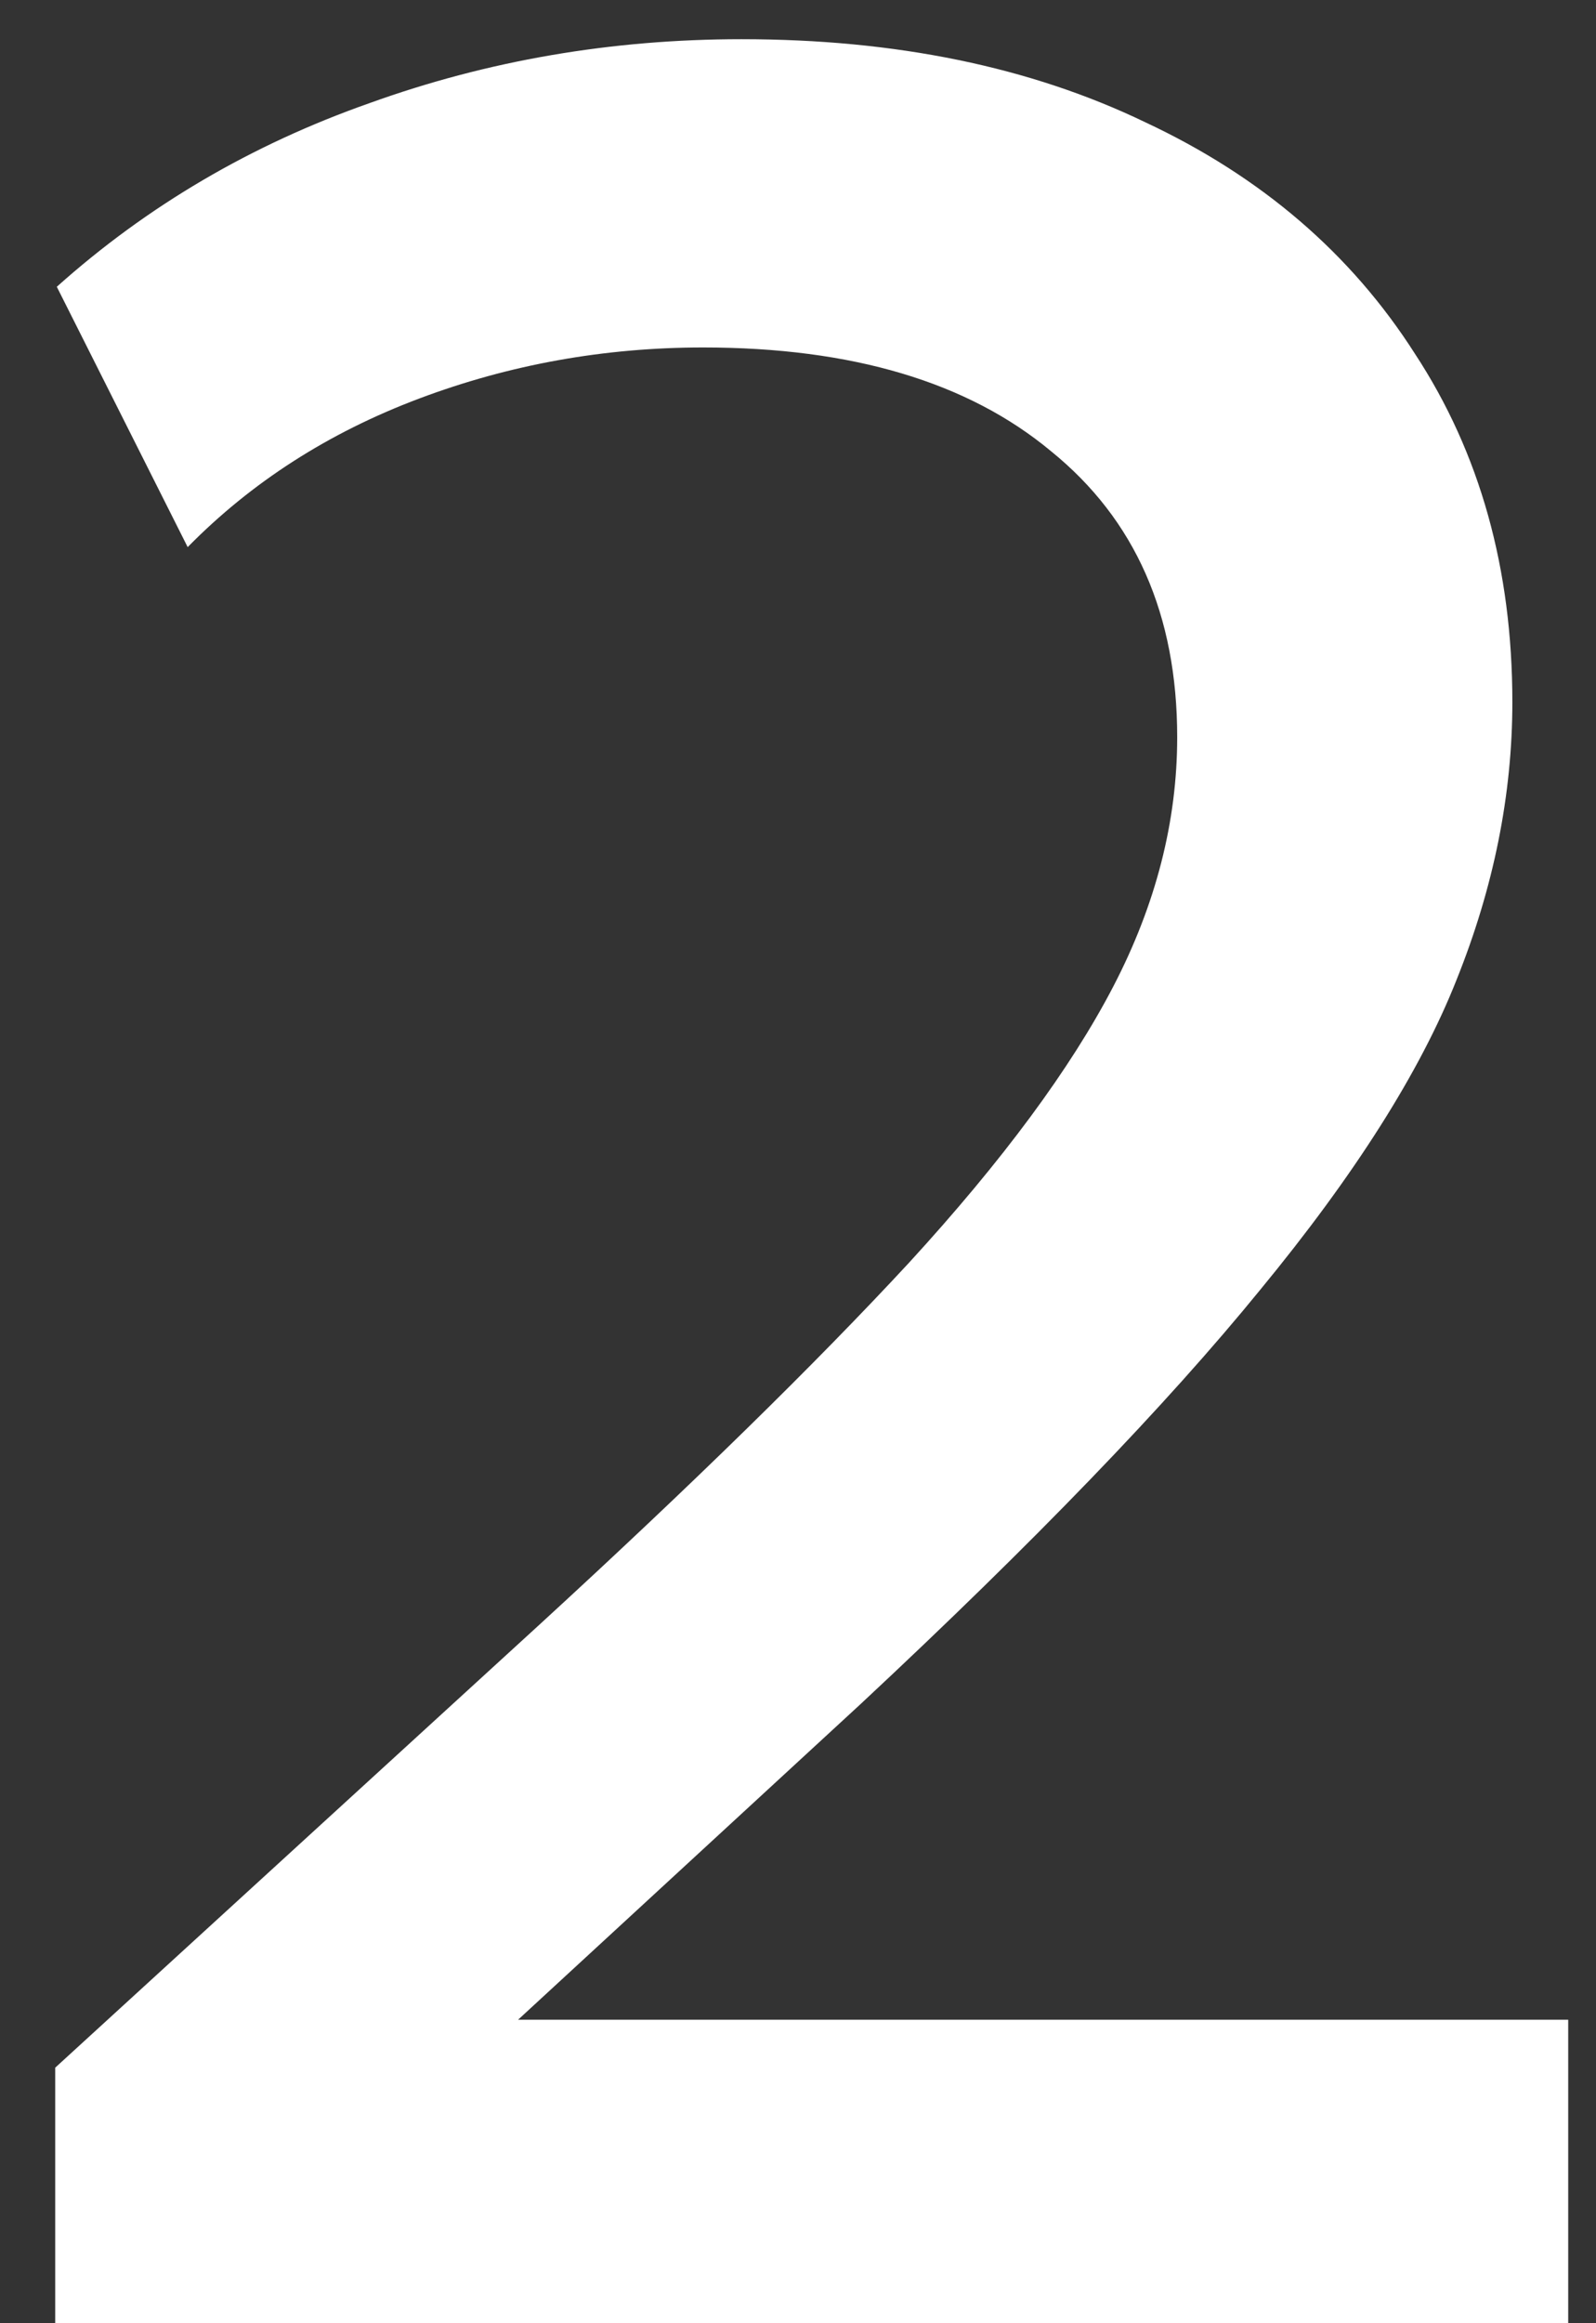 <?xml version="1.0" encoding="UTF-8"?> <svg xmlns="http://www.w3.org/2000/svg" width="22" height="32" viewBox="0 0 22 32" fill="none"><rect x="0" y="0" width="22" height="32" fill="#333333" stroke="none"/><path d="M0.761 32V28.48L7.427 22.386C9.539 20.45 11.24 18.785 12.531 17.392C13.822 15.984 14.76 14.715 15.347 13.586C15.934 12.457 16.227 11.313 16.227 10.154C16.227 8.467 15.648 7.155 14.489 6.216C13.345 5.263 11.746 4.786 9.693 4.786C8.329 4.786 7.024 5.021 5.777 5.49C4.53 5.959 3.467 6.641 2.587 7.536L0.783 3.95C2.03 2.835 3.467 1.992 5.095 1.42C6.723 0.833 8.432 0.54 10.221 0.54C12.348 0.54 14.203 0.921 15.787 1.684C17.386 2.432 18.625 3.495 19.505 4.874C20.4 6.238 20.847 7.837 20.847 9.67C20.847 10.946 20.59 12.222 20.077 13.498C19.578 14.759 18.676 16.182 17.371 17.766C16.08 19.35 14.247 21.249 11.871 23.464L7.141 27.82H21.617V32H0.761Z" fill="white"></path></svg> 